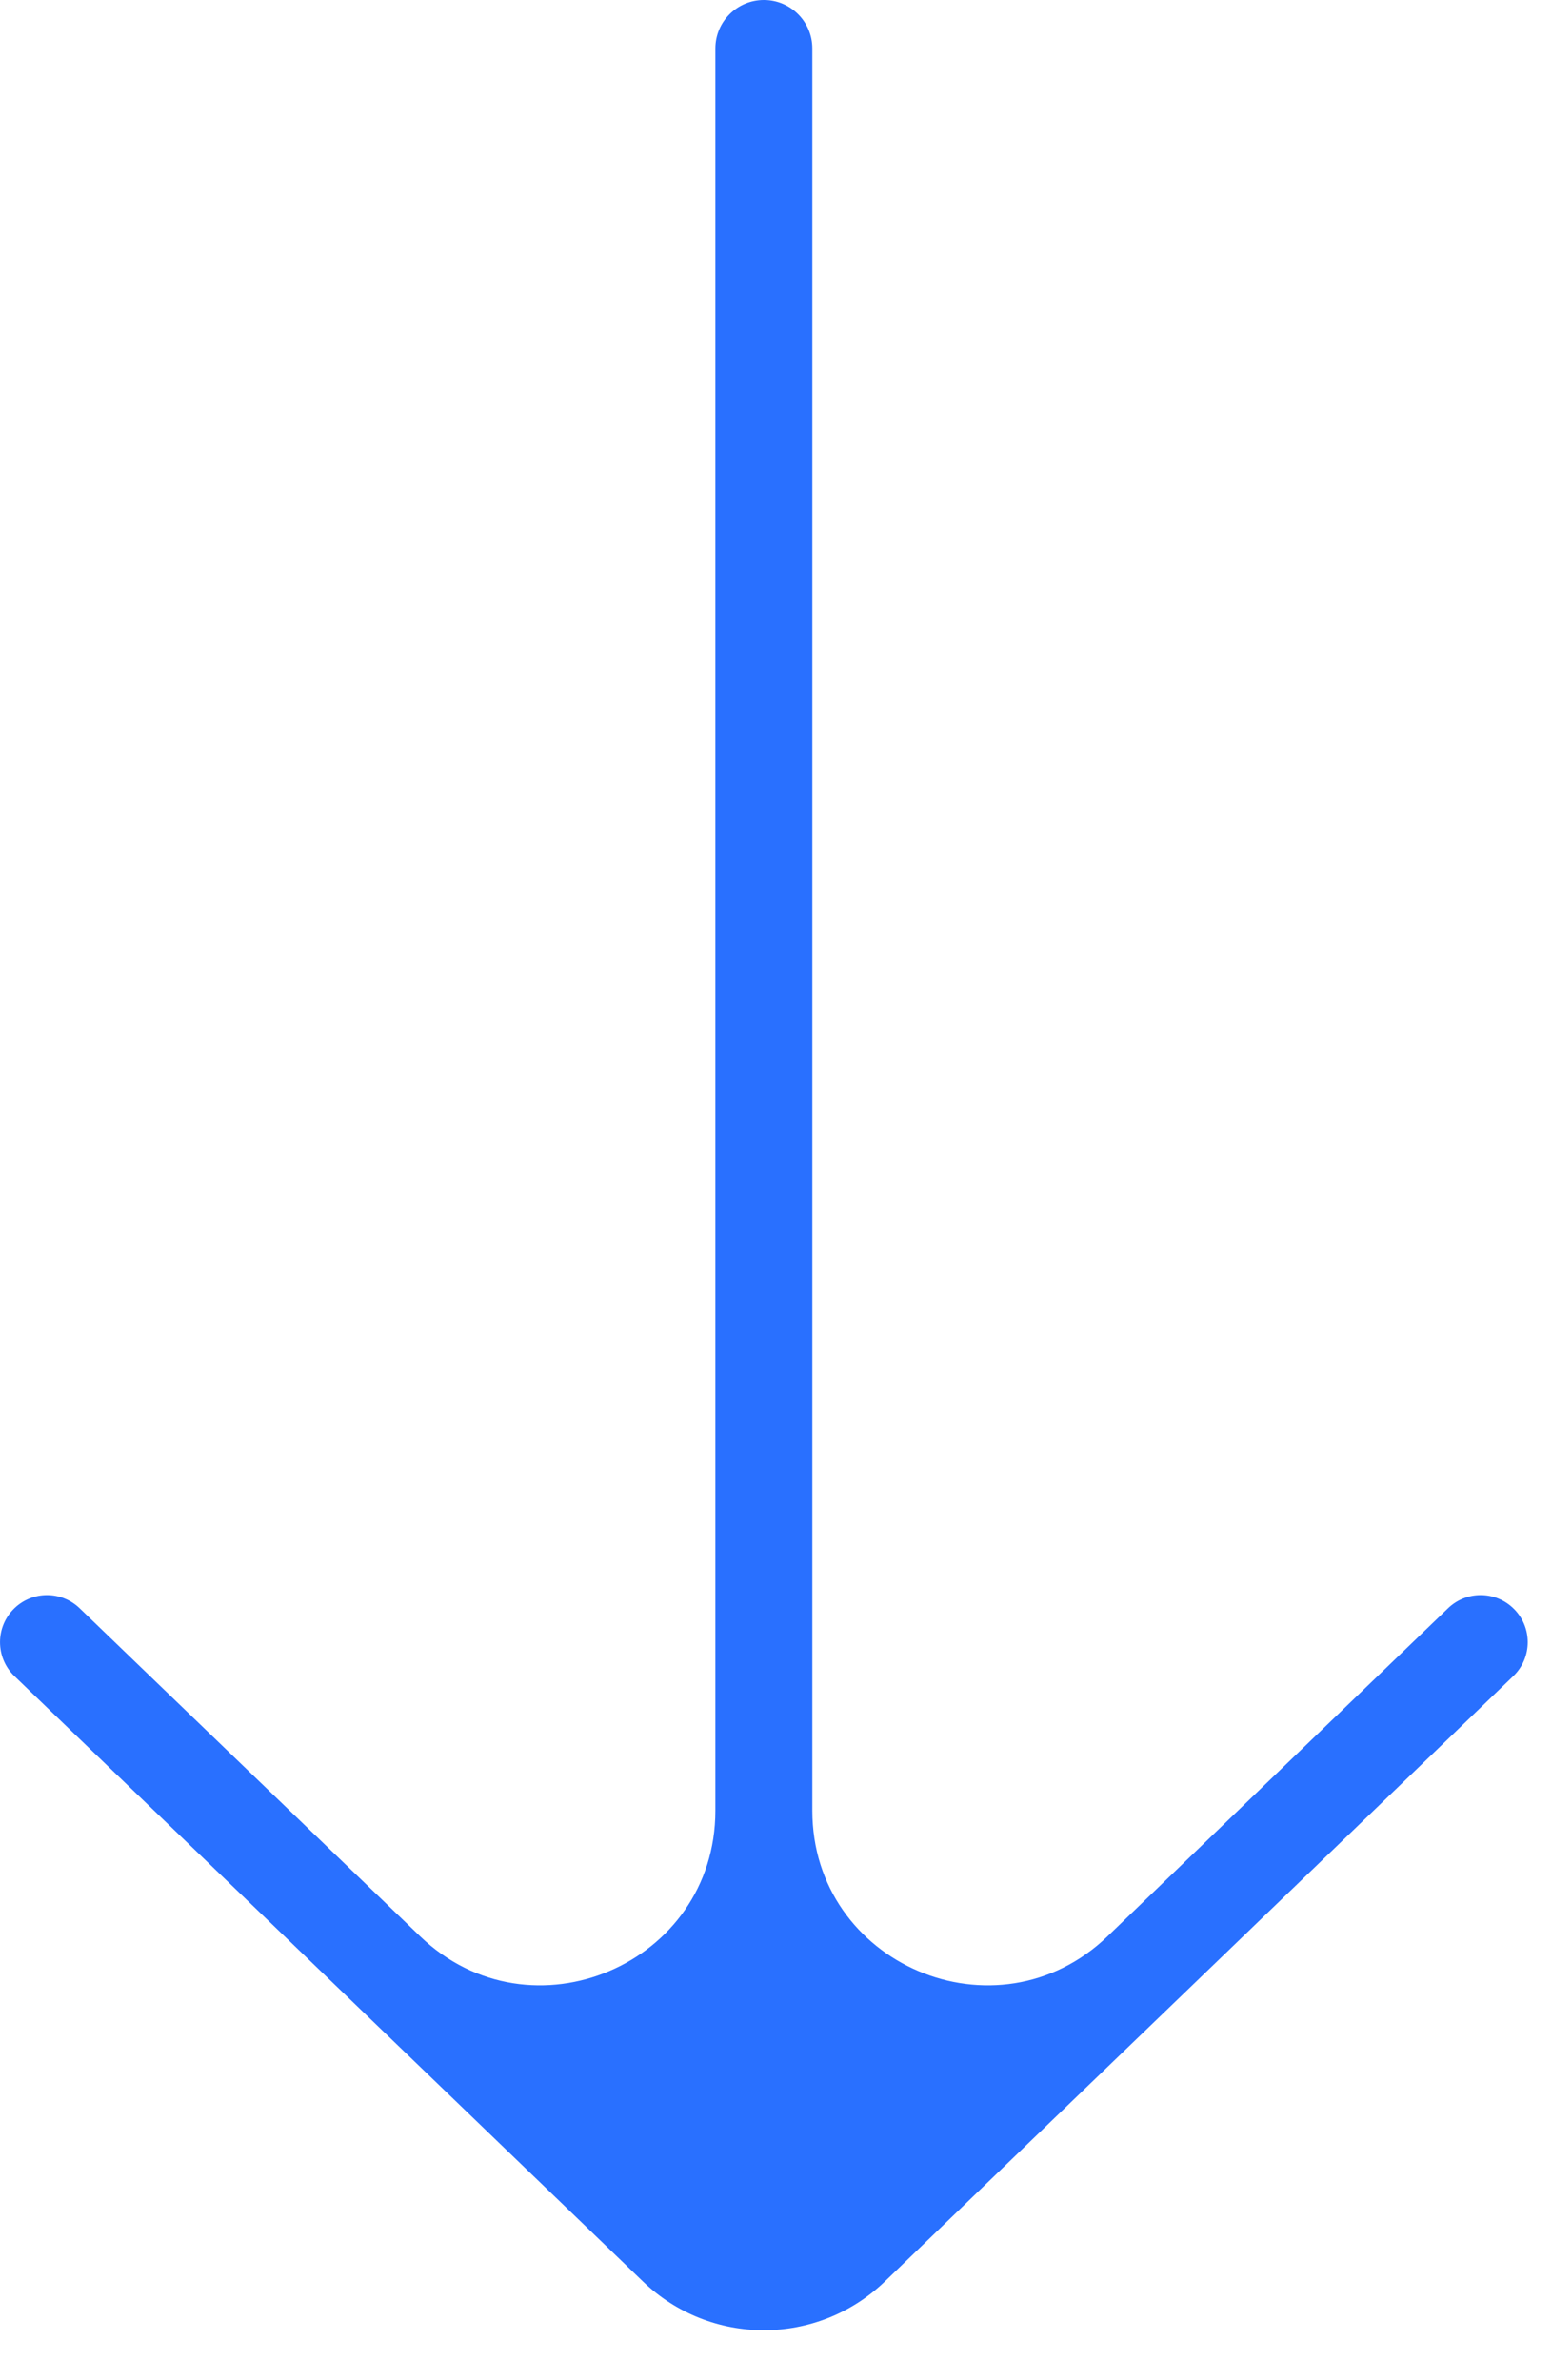 <svg width="15" height="23" viewBox="0 0 15 23" fill="none" xmlns="http://www.w3.org/2000/svg">
<path d="M0.77 15.541C0.594 15.371 0.315 15.371 0.139 15.541C-0.046 15.72 -0.046 16.017 0.139 16.196L6.214 22.046C6.866 22.674 7.899 22.674 8.552 22.046L14.626 16.196C14.812 16.017 14.812 15.72 14.626 15.541C14.45 15.371 14.171 15.371 13.995 15.541L10.705 18.71C9.634 19.741 7.851 18.982 7.851 17.496V0.468C7.851 0.21 7.641 1.13004e-08 7.383 0C7.124 -1.13004e-08 6.914 0.21 6.914 0.468V17.496C6.914 18.982 5.131 19.741 4.06 18.71L0.77 15.541Z" fill="#2970FF"/>
</svg>
